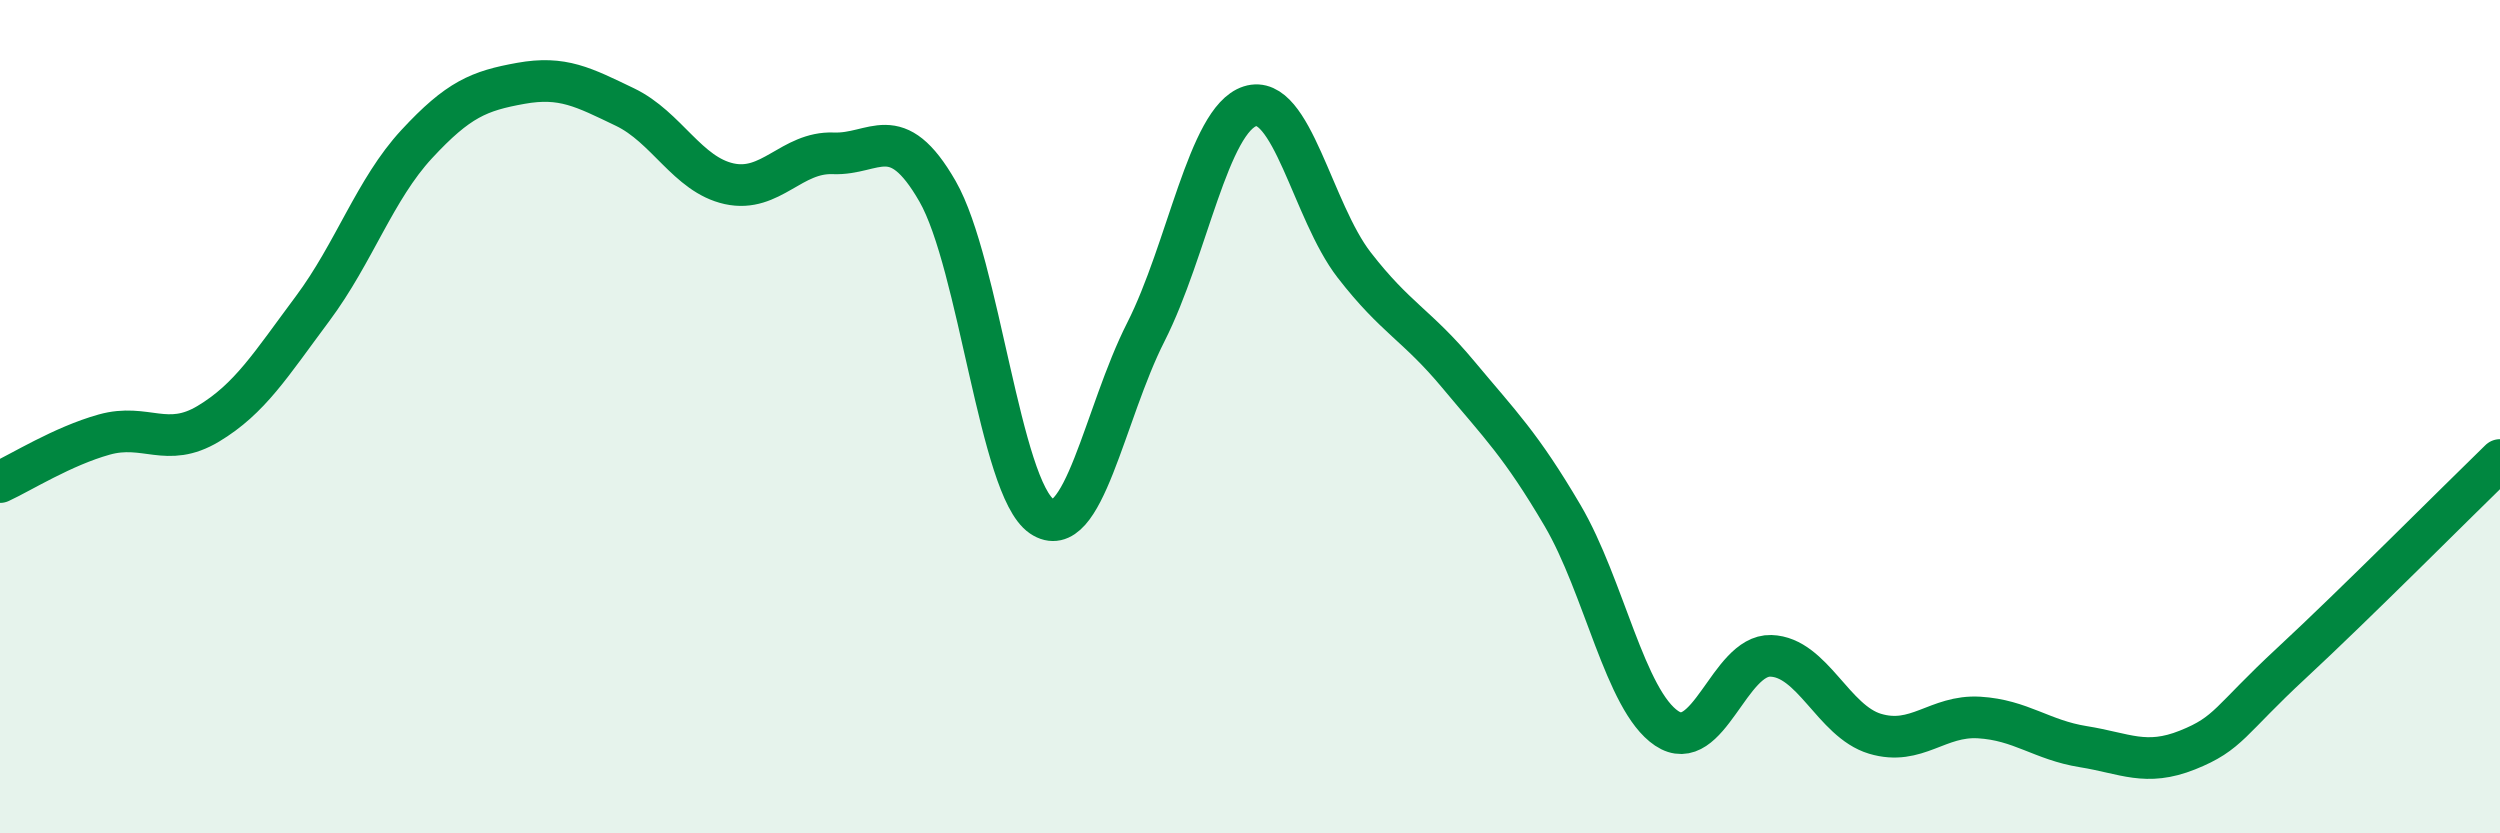 
    <svg width="60" height="20" viewBox="0 0 60 20" xmlns="http://www.w3.org/2000/svg">
      <path
        d="M 0,11.57 C 0.5,11.34 1.5,10.71 2.5,10.43 C 3.5,10.15 4,10.77 5,10.17 C 6,9.57 6.5,8.75 7.5,7.41 C 8.5,6.07 9,4.54 10,3.46 C 11,2.38 11.5,2.18 12.5,2 C 13.5,1.82 14,2.09 15,2.57 C 16,3.05 16.5,4.19 17.5,4.41 C 18.5,4.63 19,3.64 20,3.68 C 21,3.72 21.5,2.85 22.5,4.59 C 23.5,6.33 24,11.71 25,12.39 C 26,13.07 26.5,9.94 27.5,7.97 C 28.5,6 29,2.87 30,2.55 C 31,2.23 31.5,5.07 32.5,6.36 C 33.5,7.65 34,7.79 35,8.99 C 36,10.19 36.5,10.67 37.5,12.37 C 38.5,14.07 39,16.81 40,17.48 C 41,18.15 41.5,15.71 42.5,15.74 C 43.5,15.77 44,17.31 45,17.61 C 46,17.91 46.5,17.16 47.5,17.22 C 48.5,17.28 49,17.76 50,17.92 C 51,18.08 51.5,18.4 52.5,18 C 53.5,17.6 53.5,17.3 55,15.91 C 56.5,14.52 59,12.01 60,11.04L60 20L0 20Z"
        fill="#008740"
        opacity="0.1"
        stroke-linecap="round"
        stroke-linejoin="round"
      />
      <path
        d="M 0,11.57 C 0.5,11.34 1.5,10.71 2.5,10.43 C 3.5,10.15 4,10.77 5,10.17 C 6,9.57 6.5,8.75 7.5,7.41 C 8.5,6.07 9,4.54 10,3.46 C 11,2.38 11.5,2.18 12.5,2 C 13.5,1.82 14,2.09 15,2.57 C 16,3.05 16.5,4.19 17.5,4.41 C 18.5,4.63 19,3.64 20,3.68 C 21,3.72 21.5,2.85 22.5,4.59 C 23.5,6.33 24,11.71 25,12.39 C 26,13.07 26.5,9.94 27.5,7.97 C 28.5,6 29,2.87 30,2.55 C 31,2.23 31.5,5.07 32.5,6.36 C 33.5,7.65 34,7.79 35,8.99 C 36,10.19 36.5,10.67 37.5,12.37 C 38.5,14.07 39,16.81 40,17.48 C 41,18.15 41.5,15.71 42.5,15.74 C 43.5,15.77 44,17.31 45,17.61 C 46,17.91 46.5,17.16 47.5,17.22 C 48.5,17.28 49,17.76 50,17.92 C 51,18.08 51.5,18.4 52.5,18 C 53.5,17.6 53.5,17.3 55,15.91 C 56.5,14.52 59,12.01 60,11.04"
        stroke="#008740"
        stroke-width="1"
        fill="none"
        stroke-linecap="round"
        stroke-linejoin="round"
      />
    </svg>
  